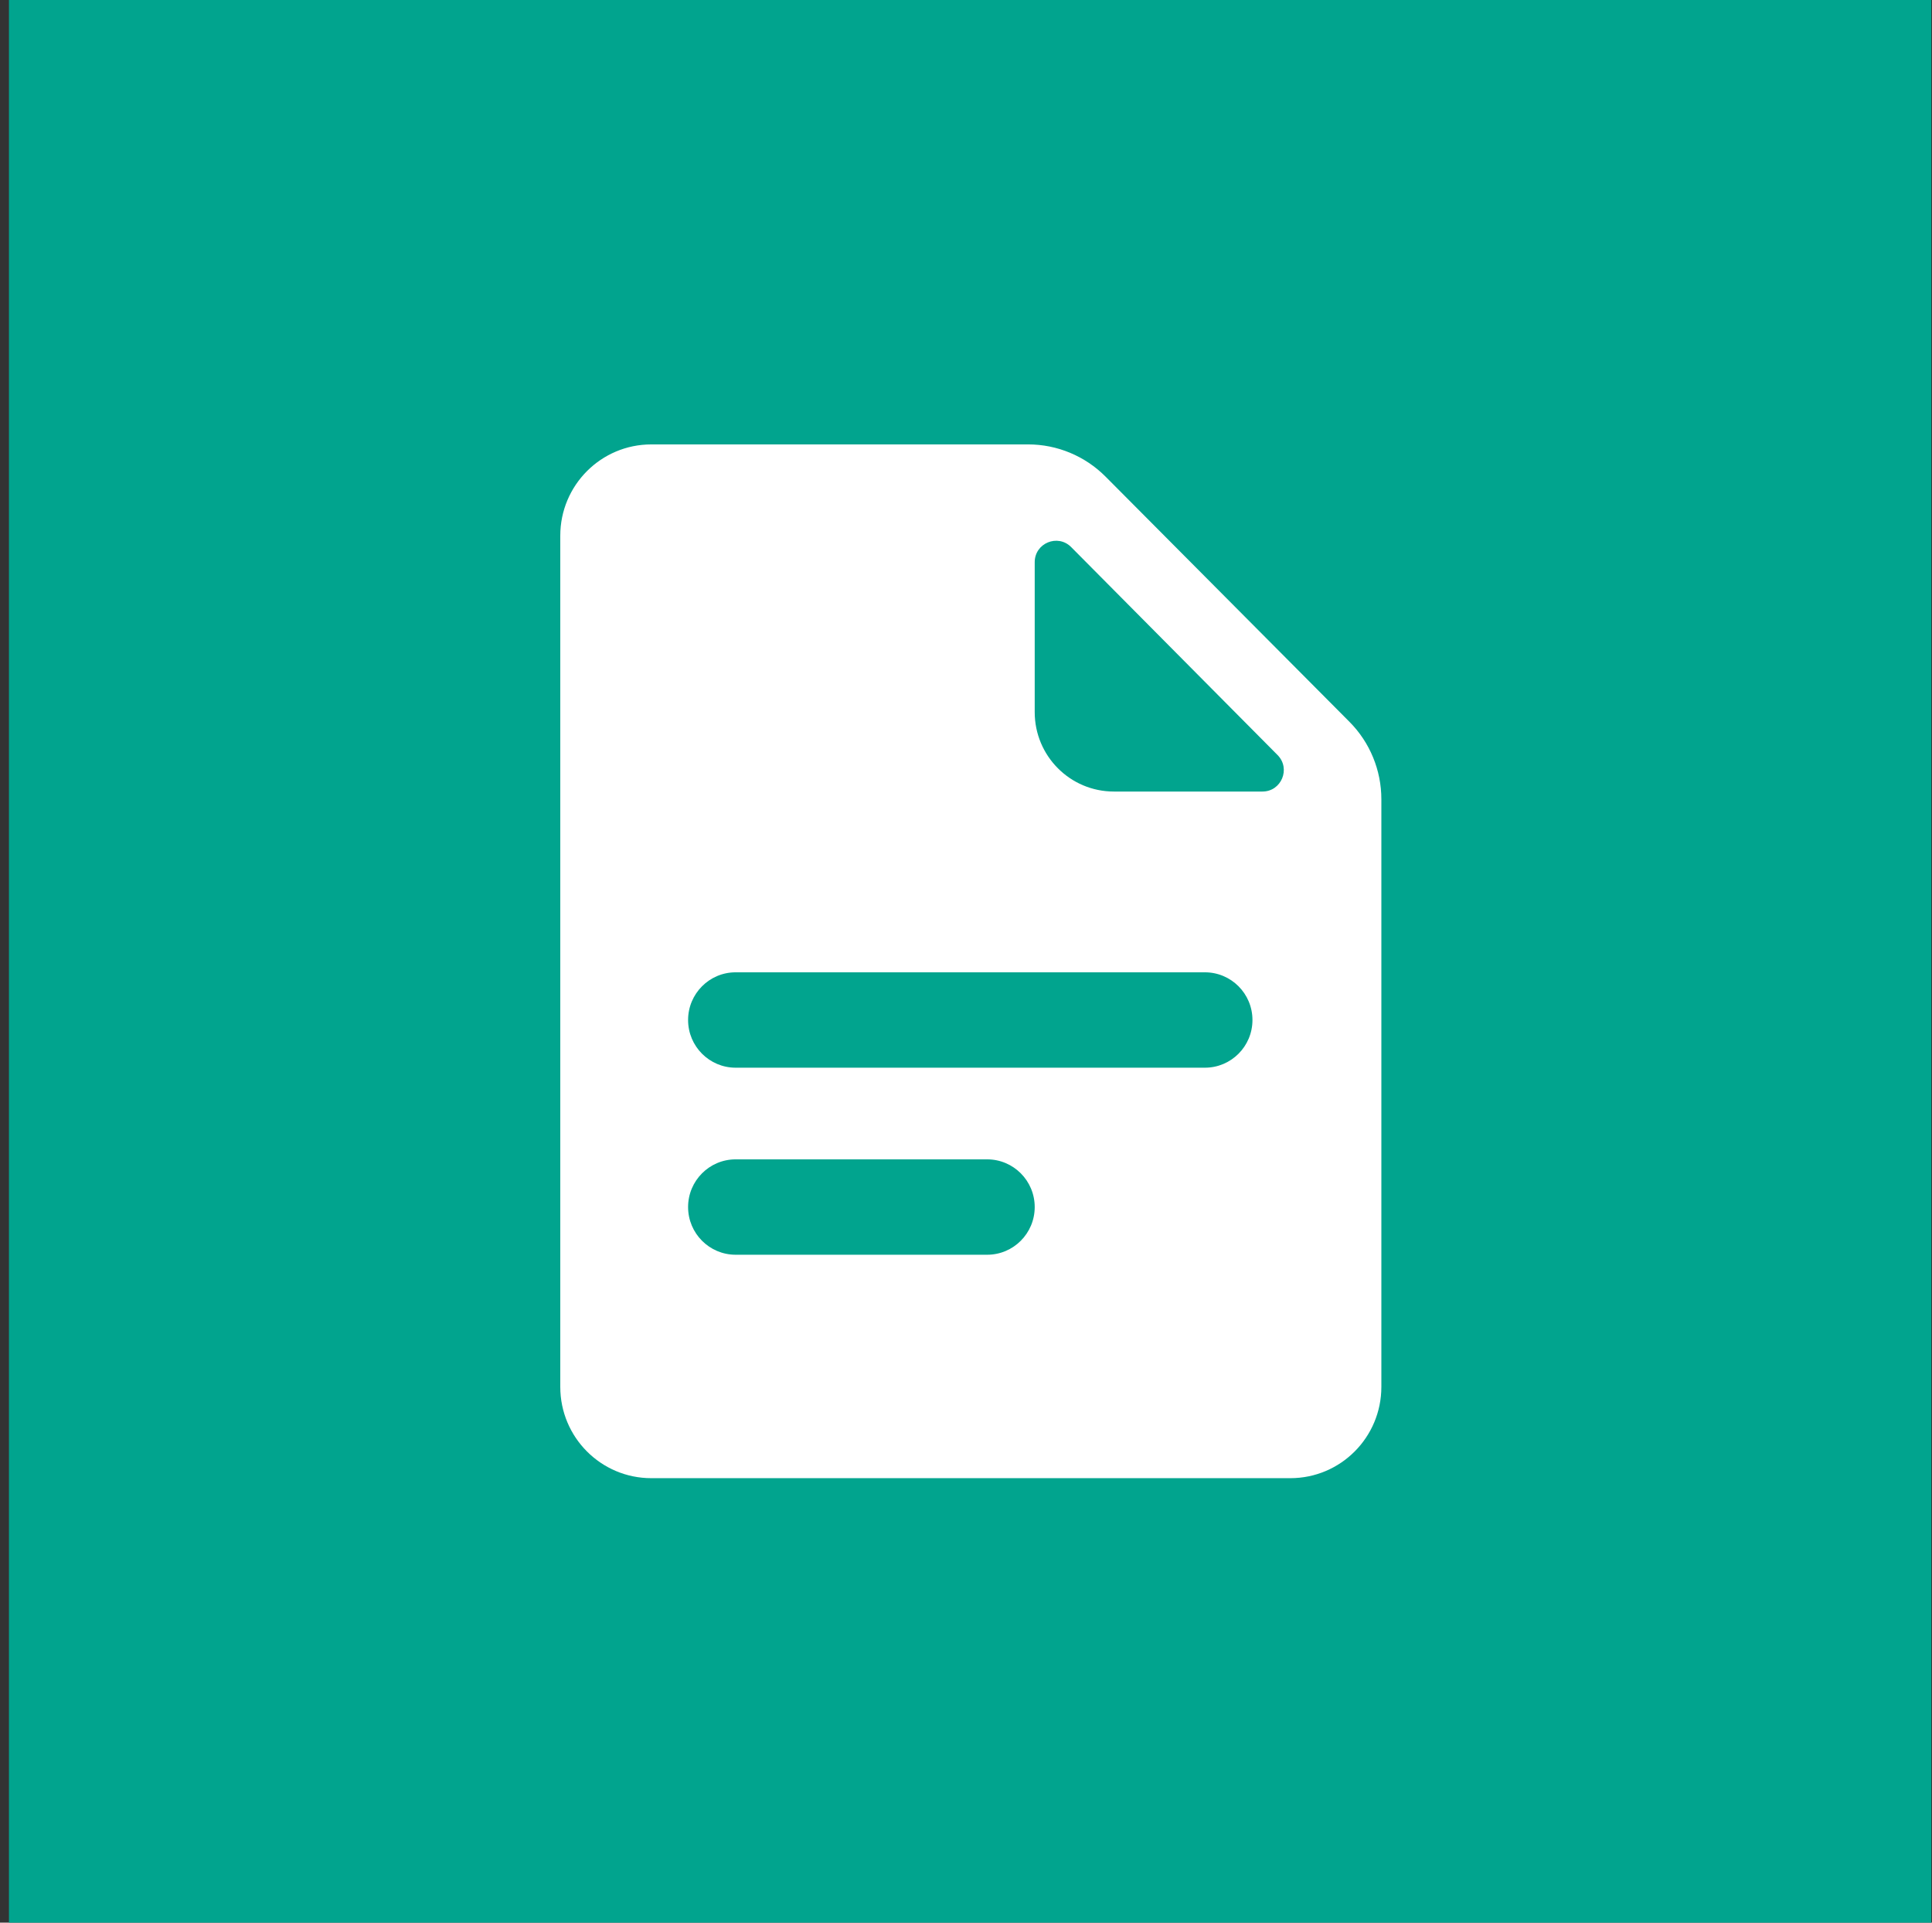 <svg width="200" height="199" viewBox="0 0 200 199" fill="none" xmlns="http://www.w3.org/2000/svg">
<rect x="0" y="0" width="200" height="199" fill="#333333" stroke="none"/>
<g clip-path="url(#clip0_1283_8840)">
<path d="M199.926 0H0.926V199H199.926V0Z" fill="#01A48E"/>
<g clip-path="url(#clip1_1283_8840)">
<path d="M106.435 45.999H67.421C62.218 45.999 58 50.23 58 55.448V143.549C58 148.768 62.218 152.998 67.421 152.998H133.577C138.78 152.998 142.998 148.768 142.998 143.549V82.726C142.998 79.719 141.809 76.835 139.691 74.707L114.446 49.332C112.323 47.199 109.439 45.998 106.433 45.998L106.435 45.999ZM102.191 129.872H76.153C73.434 129.872 71.231 127.661 71.231 124.935C71.231 122.21 73.436 119.999 76.153 119.999H102.191C104.911 119.999 107.113 122.21 107.113 124.935C107.113 127.661 104.909 129.872 102.191 129.872ZM129.654 105.576C129.654 108.303 127.45 110.512 124.732 110.512H76.153C73.434 110.512 71.231 108.301 71.231 105.576C71.231 102.848 73.436 100.639 76.153 100.639H124.732C127.452 100.639 129.654 102.85 129.654 105.576ZM115.309 81.928C110.783 81.928 107.113 78.248 107.113 73.708V58.19C107.113 56.214 109.496 55.226 110.888 56.627L132.253 78.151C133.64 79.548 132.653 81.928 130.687 81.928H115.309Z" fill="white"/>
</g>
</g>
<defs>
<clipPath id="clip0_1283_8840">
<rect width="199" height="199" fill="white" transform="translate(0.926)"/>
</clipPath>
<clipPath id="clip1_1283_8840">
<rect width="85" height="107" fill="white" transform="translate(58 46)"/>
</clipPath>
</defs>
</svg>
